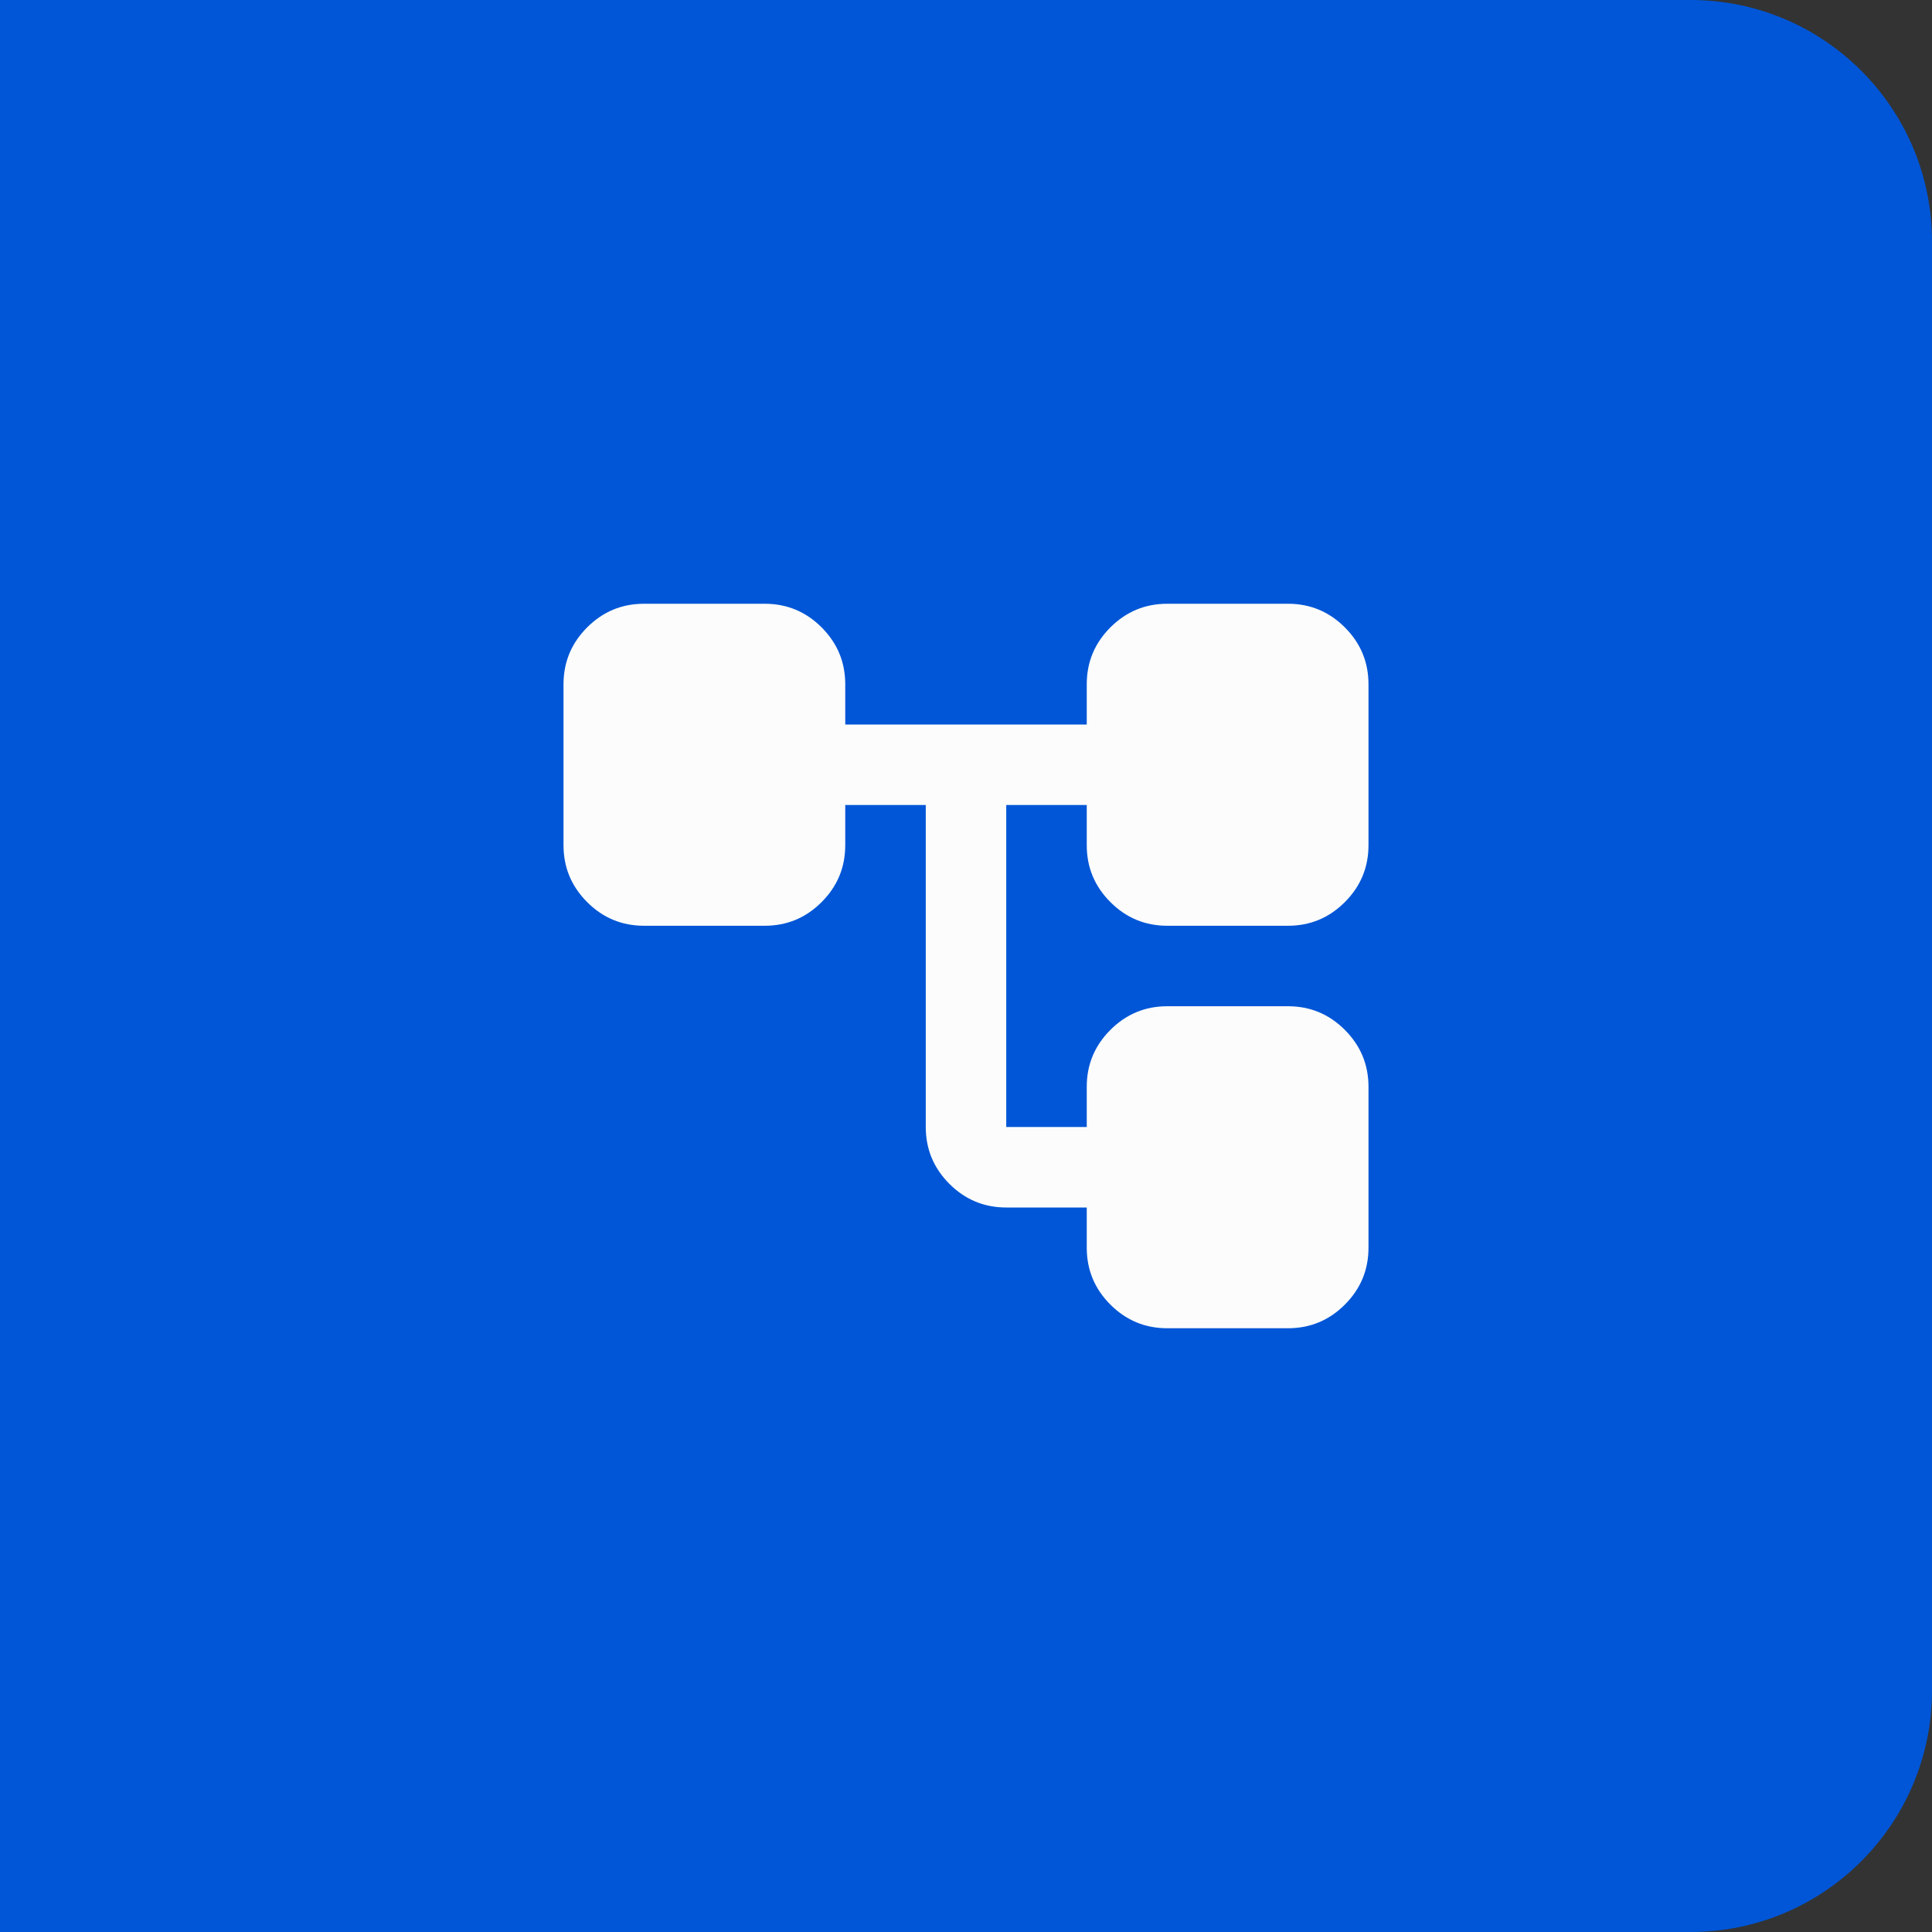 <?xml version="1.0" encoding="UTF-8"?> <svg xmlns="http://www.w3.org/2000/svg" width="64" height="64" viewBox="0 0 64 64" fill="none"><rect x="0" y="0" width="64" height="64" fill="#333333" stroke="none"/><path d="M0 0H56C60.418 0 64 3.582 64 8V56C64 60.418 60.418 64 56 64H0V0Z" fill="#0056D7"></path><mask id="mask0_1140_2413" style="mask-type:alpha" maskUnits="userSpaceOnUse" x="16" y="16" width="32" height="32"><rect x="16" y="16" width="32" height="32" fill="#D9D9D9"></rect></mask><g mask="url(#mask0_1140_2413)"><path d="M36 41.333V40H33.333C32.6 40 31.972 39.739 31.45 39.217C30.928 38.694 30.667 38.067 30.667 37.333V26.667H28V28C28 28.733 27.739 29.361 27.217 29.883C26.695 30.406 26.067 30.667 25.333 30.667H21.333C20.6 30.667 19.972 30.406 19.45 29.883C18.928 29.361 18.667 28.733 18.667 28V22.667C18.667 21.933 18.928 21.306 19.45 20.783C19.972 20.261 20.6 20 21.333 20H25.333C26.067 20 26.695 20.261 27.217 20.783C27.739 21.306 28 21.933 28 22.667V24H36V22.667C36 21.933 36.261 21.306 36.783 20.783C37.306 20.261 37.933 20 38.667 20H42.667C43.4 20 44.028 20.261 44.55 20.783C45.072 21.306 45.333 21.933 45.333 22.667V28C45.333 28.733 45.072 29.361 44.55 29.883C44.028 30.406 43.4 30.667 42.667 30.667H38.667C37.933 30.667 37.306 30.406 36.783 29.883C36.261 29.361 36 28.733 36 28V26.667H33.333V37.333H36V36C36 35.267 36.261 34.639 36.783 34.117C37.306 33.594 37.933 33.333 38.667 33.333H42.667C43.4 33.333 44.028 33.594 44.55 34.117C45.072 34.639 45.333 35.267 45.333 36V41.333C45.333 42.067 45.072 42.694 44.55 43.217C44.028 43.739 43.4 44 42.667 44H38.667C37.933 44 37.306 43.739 36.783 43.217C36.261 42.694 36 42.067 36 41.333Z" fill="#FCFCFC"></path></g></svg> 
